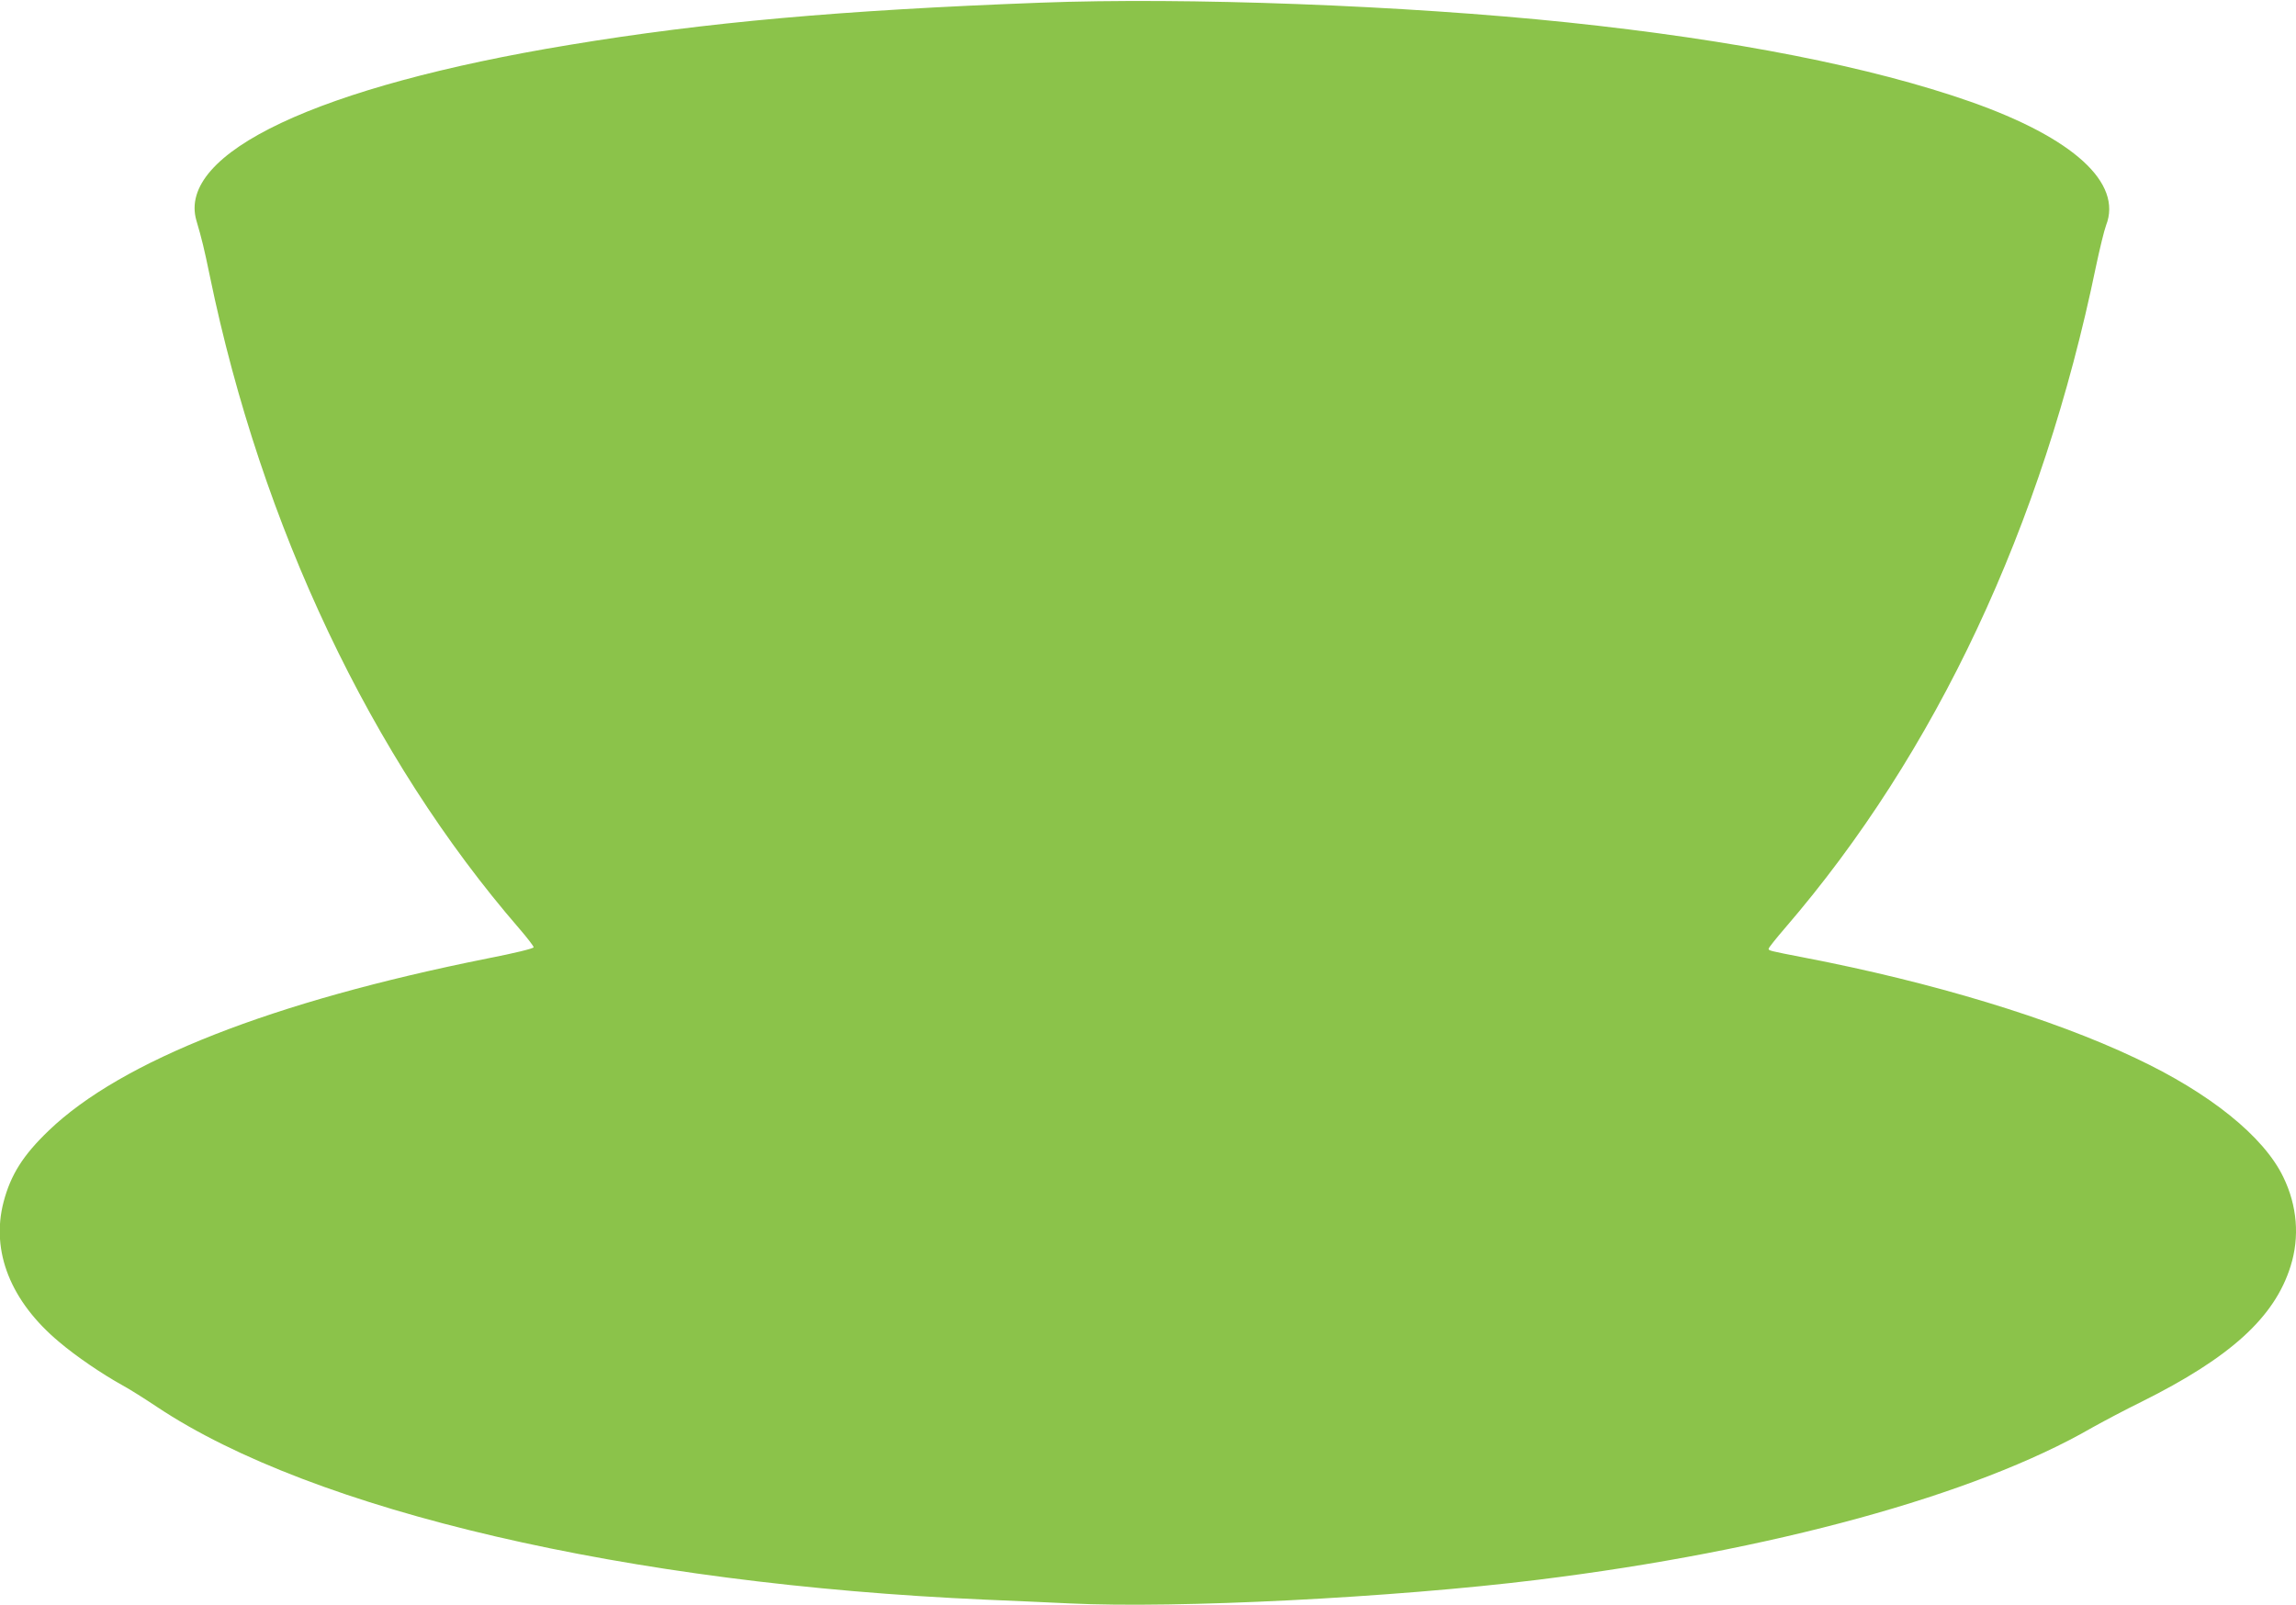 <?xml version="1.0" standalone="no"?>
<!DOCTYPE svg PUBLIC "-//W3C//DTD SVG 20010904//EN"
 "http://www.w3.org/TR/2001/REC-SVG-20010904/DTD/svg10.dtd">
<svg version="1.0" xmlns="http://www.w3.org/2000/svg"
 width="1280pt" height="895pt" viewBox="0 0 1280 895"
 preserveAspectRatio="xMidYMid meet">
<g transform="translate(0,895) scale(0.1,-0.1)"
fill="#8bc34a" stroke="none">
<path d="M5800 8935 c-1114 -42 -1863 -109 -2624 -235 -1403 -231 -2191 -603
-2081 -980 30 -102 43 -155 75 -310 288 -1395 899 -2684 1725 -3638 44 -51 80
-98 80 -104 0 -7 -106 -33 -260 -63 -1197 -240 -2038 -570 -2443 -959 -143
-137 -212 -246 -252 -398 -72 -275 39 -555 311 -782 92 -78 238 -178 354 -242
39 -21 124 -75 190 -119 870 -580 2623 -988 4620 -1075 127 -5 338 -15 470
-21 596 -29 1801 32 2610 132 1301 161 2437 472 3088 848 59 33 183 99 275
144 496 247 743 471 832 757 51 162 37 337 -41 497 -109 226 -409 468 -824
663 -466 221 -1133 423 -1840 559 -206 40 -205 40 -205 51 0 5 42 58 93 117
839 974 1433 2238 1732 3688 21 99 46 202 56 228 93 237 -182 488 -756 690
-553 194 -1314 344 -2245 442 -910 95 -2126 141 -2940 110z"/>
</g>
</svg>
